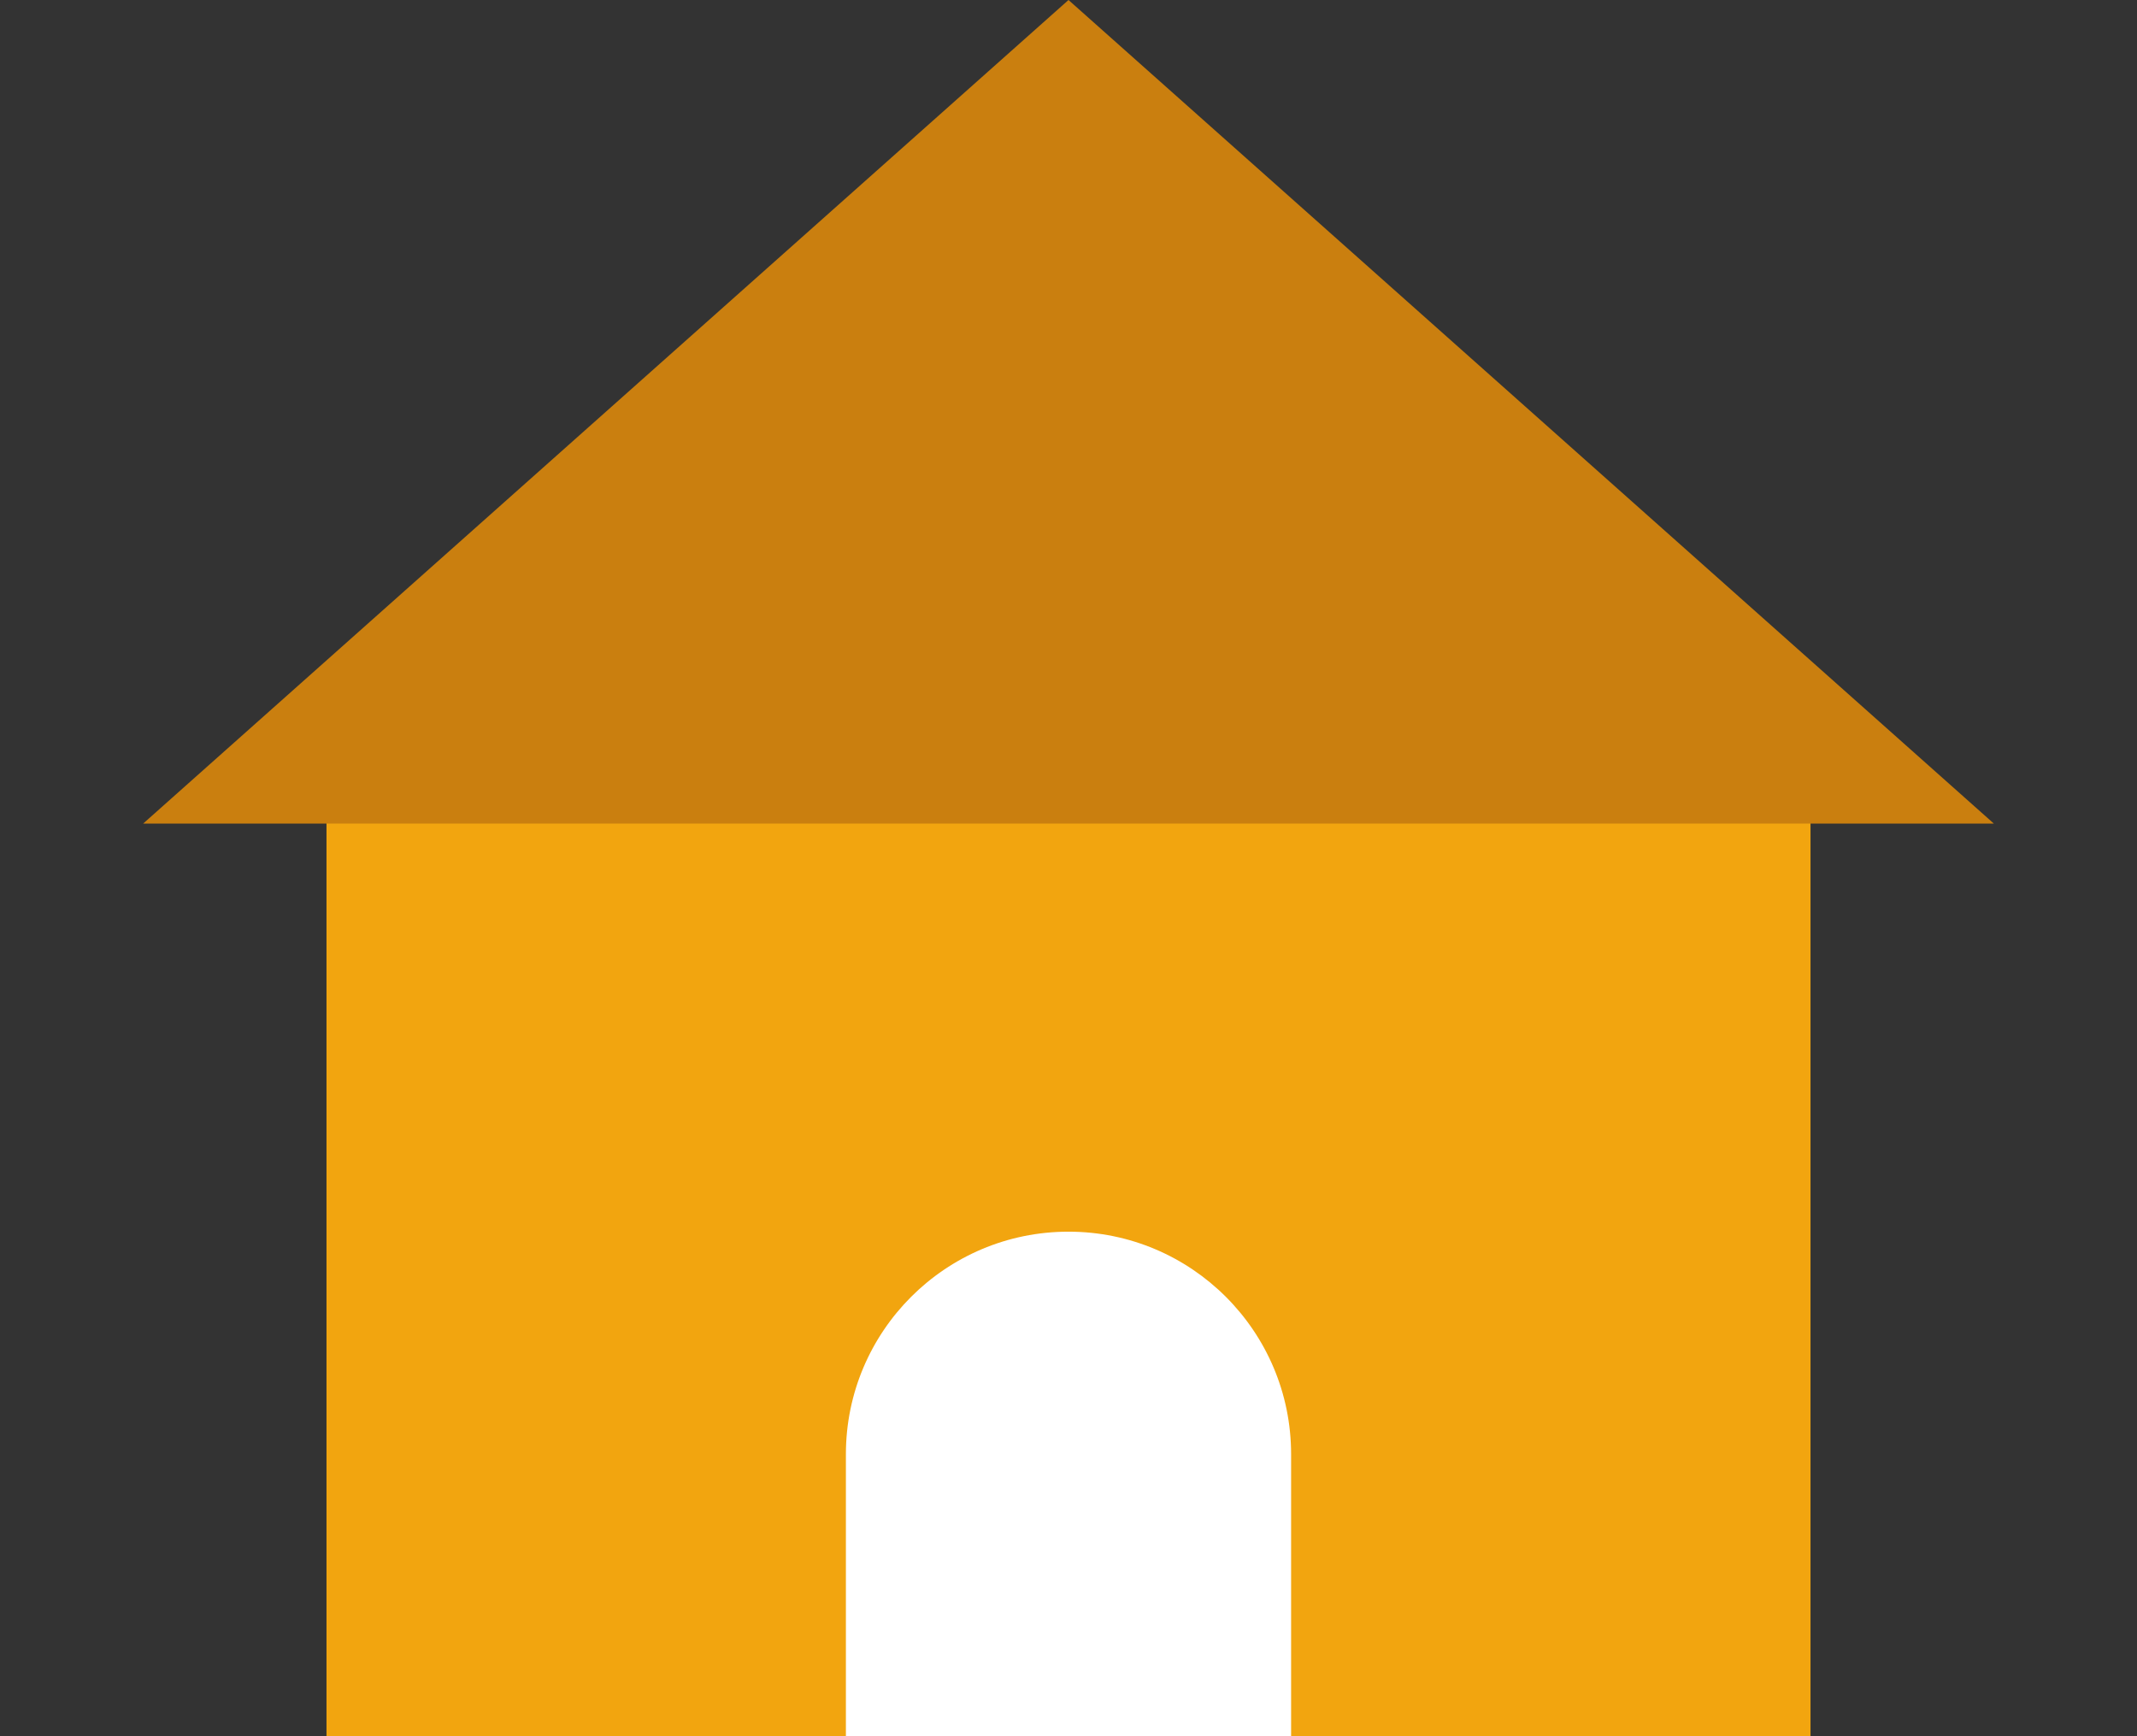 <svg xmlns="http://www.w3.org/2000/svg" width="144" height="117" viewBox="0 0 144 117" fill="none"><rect x="0" y="0" width="144" height="117" fill="#333333" stroke="none"/><rect x="22" y="50" width="100" height="67" fill="#F2A50F"></rect><path d="M72 0L134.354 55.5H9.646L72 0Z" fill="#CA7F0F"></path><path d="M57 98C57 89.716 63.716 83 72 83V83C80.284 83 87 89.716 87 98V117H57V98Z" fill="white"></path></svg>